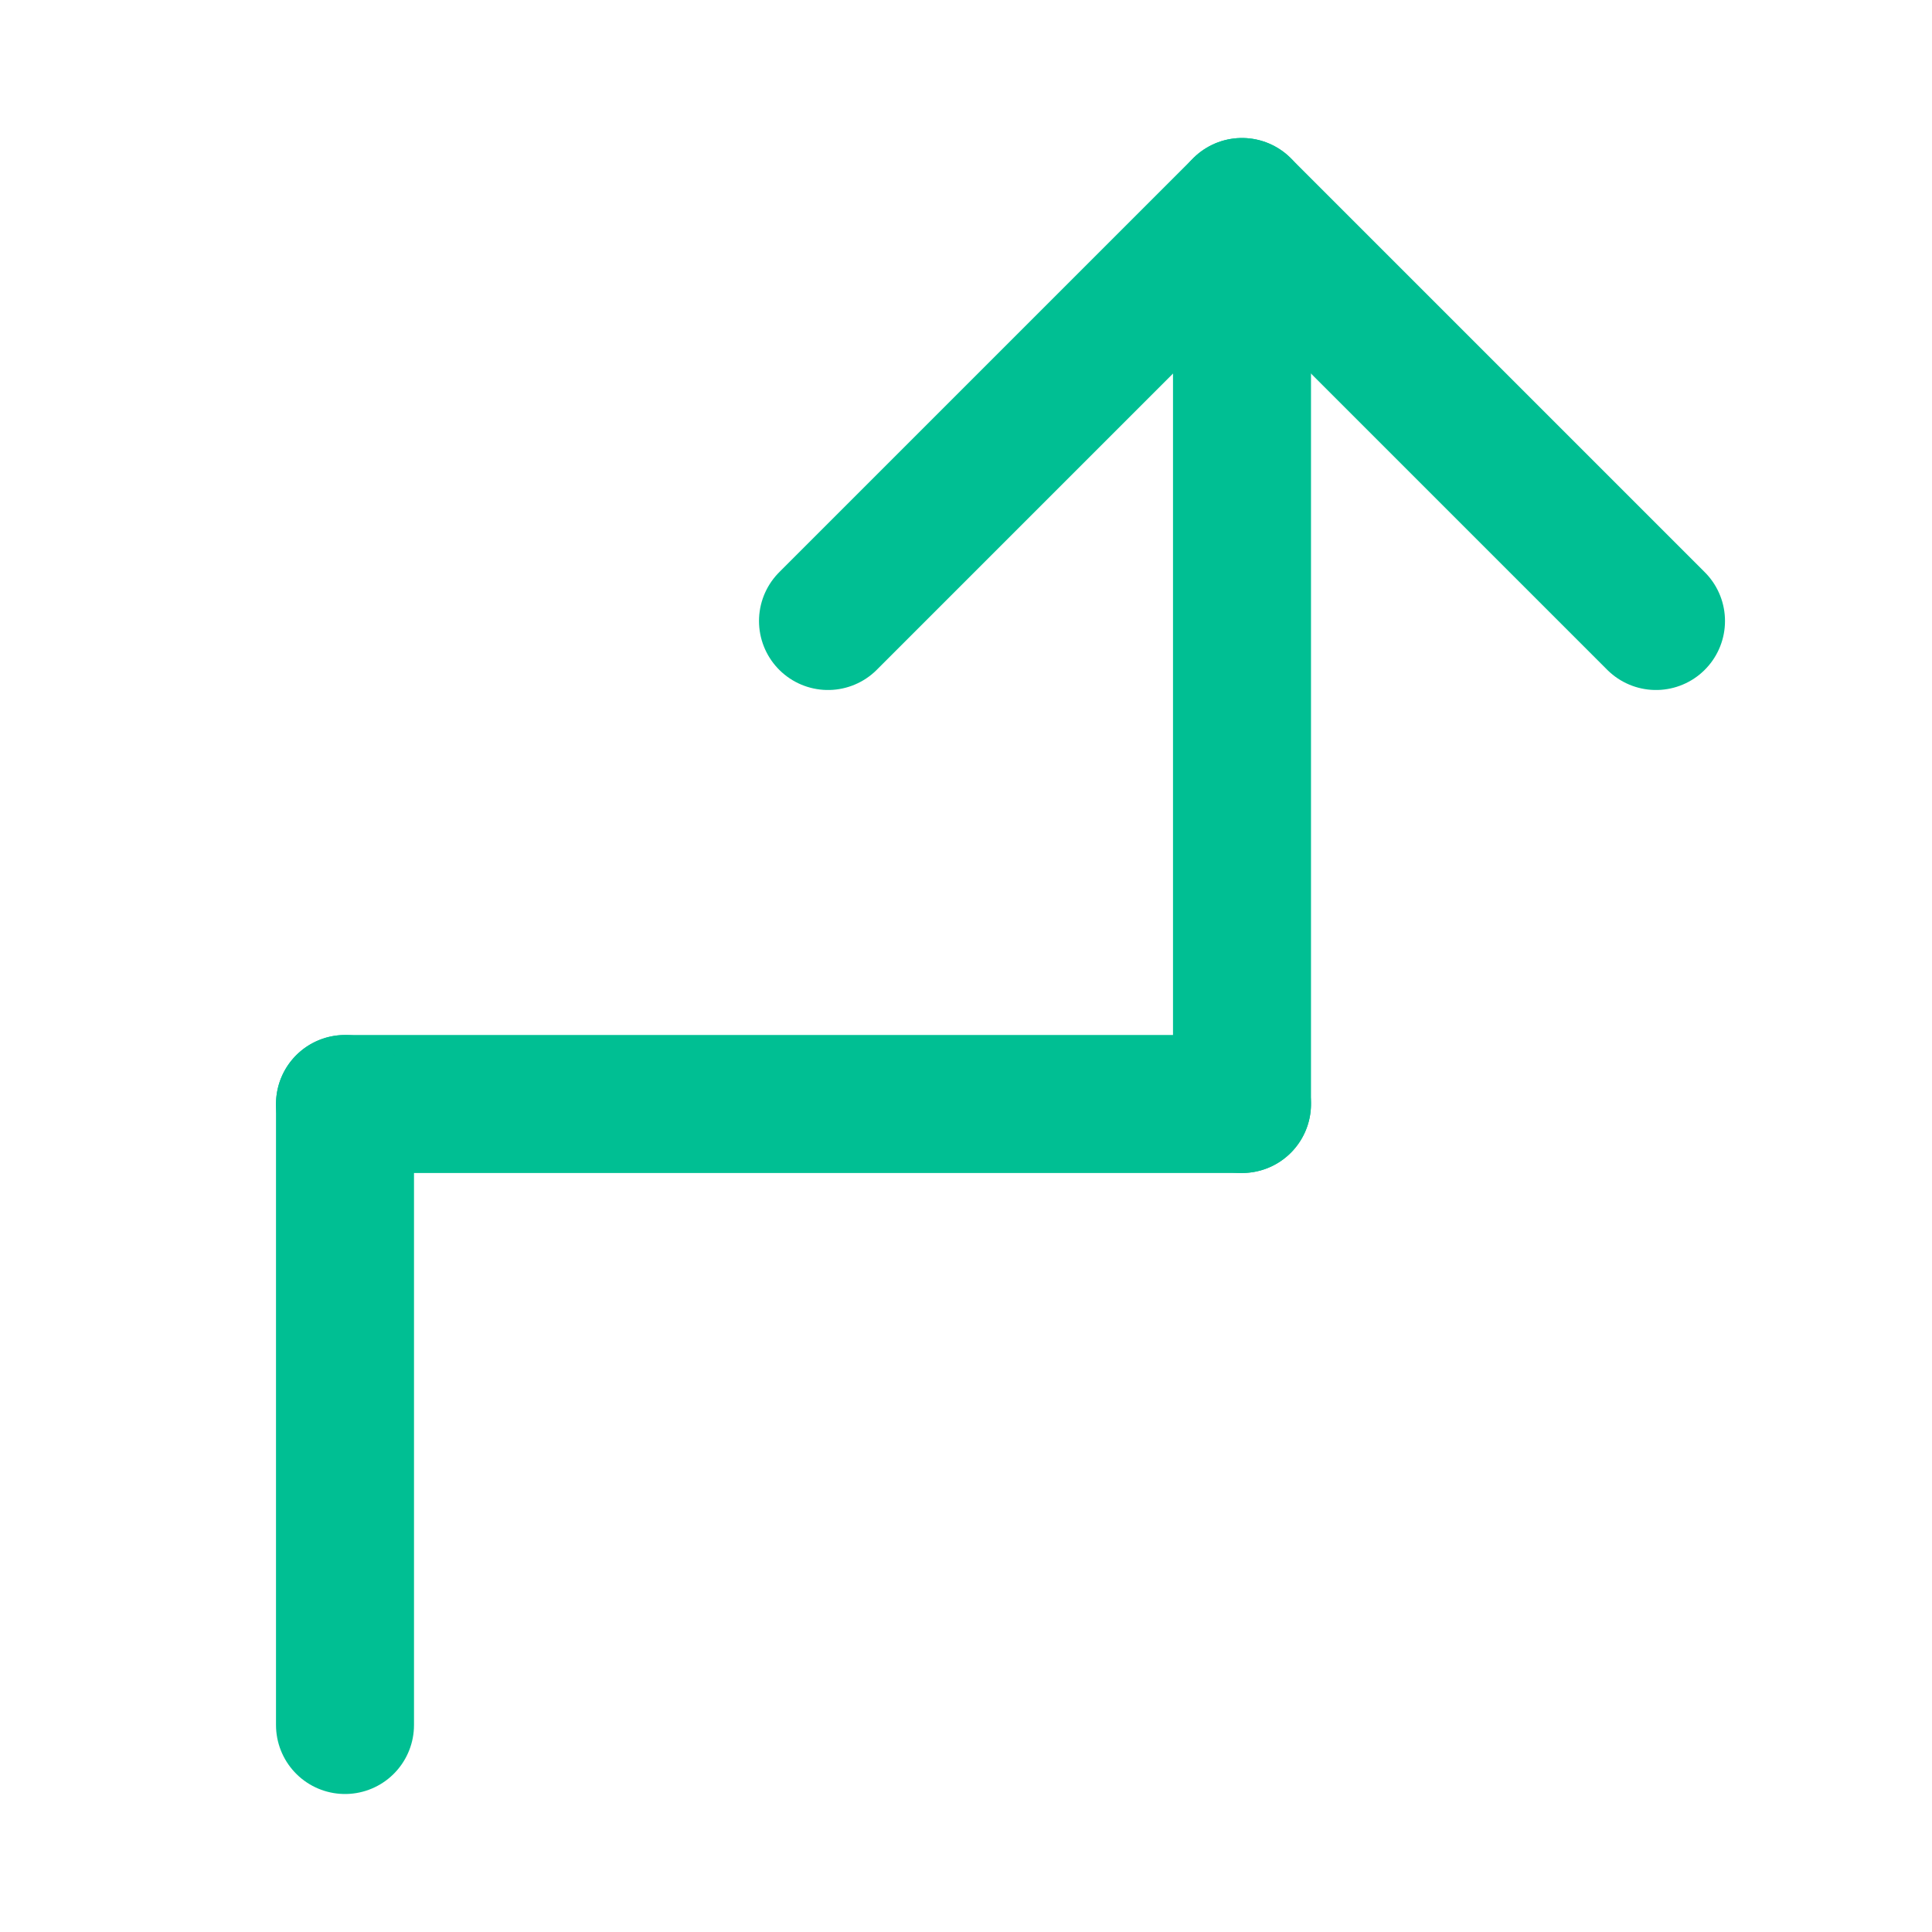 <svg id="ic_nav_gl_s_none" xmlns="http://www.w3.org/2000/svg" width="14" height="14" viewBox="0 0 14 14">
  <rect id="area" width="14" height="14" fill="rgba(255,0,255,0.3)" opacity="0"/>
  <g id="그룹_202998" data-name="그룹 202998" transform="translate(-1.5 0.5)">
    <line id="선_14979" data-name="선 14979" y1="3" x2="3" transform="translate(7.5 1)" fill="none" stroke="#00bf93" stroke-linecap="round" stroke-width="1"/>
    <line id="선_14980" data-name="선 14980" x1="3" y1="3" transform="translate(10.5 1)" fill="none" stroke="#00bf93" stroke-linecap="round" stroke-width="1"/>
    <line id="선_14981" data-name="선 14981" y1="6" transform="translate(10.5 1.5)" fill="none" stroke="#00bf93" stroke-linecap="round" stroke-width="1"/>
    <line id="선_14982" data-name="선 14982" y1="6.5" transform="translate(10.5 7.5) rotate(90)" fill="none" stroke="#00bf93" stroke-linecap="round" stroke-width="1"/>
    <line id="선_14983" data-name="선 14983" y1="4.5" transform="translate(4 7.5)" fill="none" stroke="#00bf93" stroke-linecap="round" stroke-width="1"/>
  </g>
</svg>

